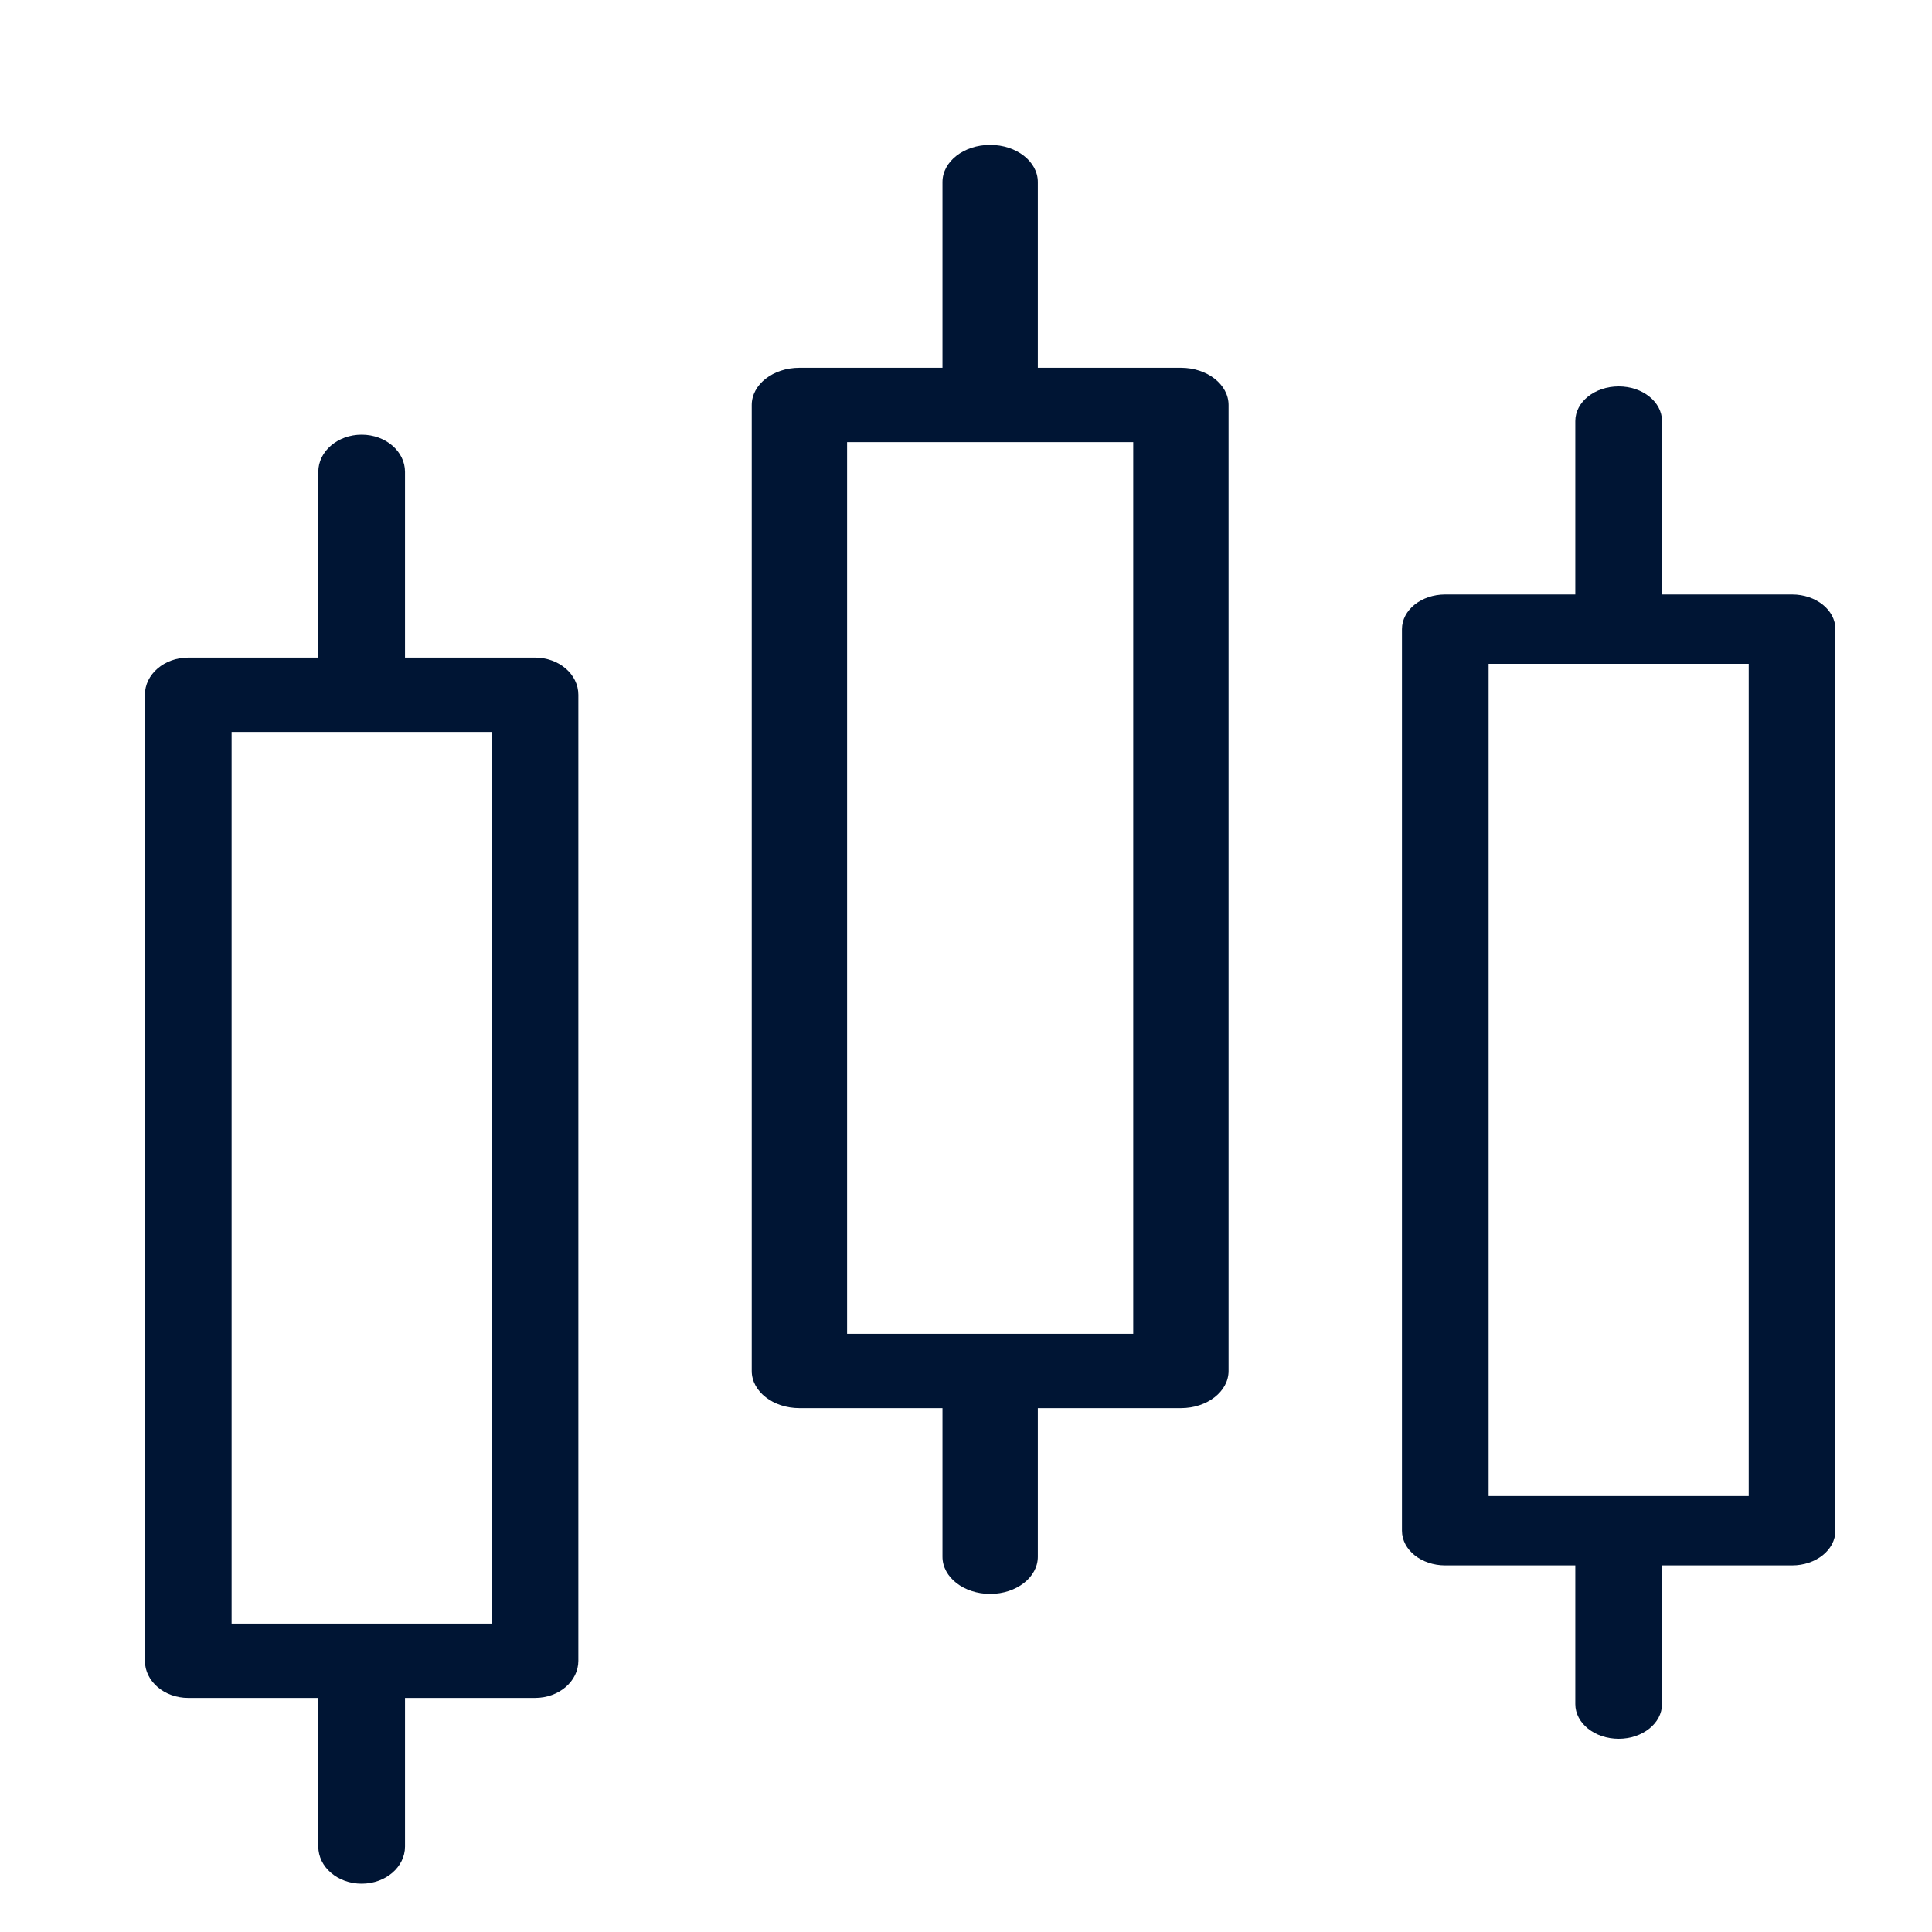 <?xml version="1.0" encoding="UTF-8"?> <svg xmlns="http://www.w3.org/2000/svg" width="40" height="40" viewBox="0 0 40 40" fill="none"> <path d="M20.5 3C19.955 3 19.513 3.344 19.513 3.769V7.615H16.551C16.006 7.615 15.564 7.96 15.564 8.385V28.385C15.564 28.809 16.006 29.154 16.551 29.154H19.513V32.231C19.513 32.656 19.955 33 20.5 33C21.045 33 21.487 32.656 21.487 32.231V29.154H24.449C24.994 29.154 25.436 28.809 25.436 28.385V8.385C25.436 7.96 24.994 7.615 24.449 7.615H21.487V3.769C21.487 3.344 21.045 3 20.5 3ZM23.462 9.154V27.615H17.538V9.154H23.462Z" fill="#001534"></path> <path d="M33.513 8C33.017 8 32.615 8.321 32.615 8.718V12.308H29.923C29.427 12.308 29.026 12.629 29.026 13.026V31.692C29.026 32.089 29.427 32.41 29.923 32.41H32.615V35.282C32.615 35.678 33.017 36 33.513 36C34.008 36 34.41 35.678 34.41 35.282V32.41H37.103C37.598 32.41 38 32.089 38 31.692V13.026C38 12.629 37.598 12.308 37.103 12.308H34.41V8.718C34.41 8.321 34.008 8 33.513 8ZM36.205 13.744V30.974H30.82V13.744H36.205Z" fill="#001534"></path> <path d="M7.487 9C6.992 9 6.59 9.344 6.59 9.769V13.615H3.897C3.402 13.615 3 13.96 3 14.385V34.385C3 34.809 3.402 35.154 3.897 35.154H6.59V38.231C6.59 38.656 6.992 39 7.487 39C7.983 39 8.385 38.656 8.385 38.231V35.154H11.077C11.572 35.154 11.974 34.809 11.974 34.385V14.385C11.974 13.96 11.572 13.615 11.077 13.615H8.385V9.769C8.385 9.344 7.983 9 7.487 9ZM10.18 15.154V33.615H4.795V15.154H10.18Z" fill="#001534"></path> </svg> 